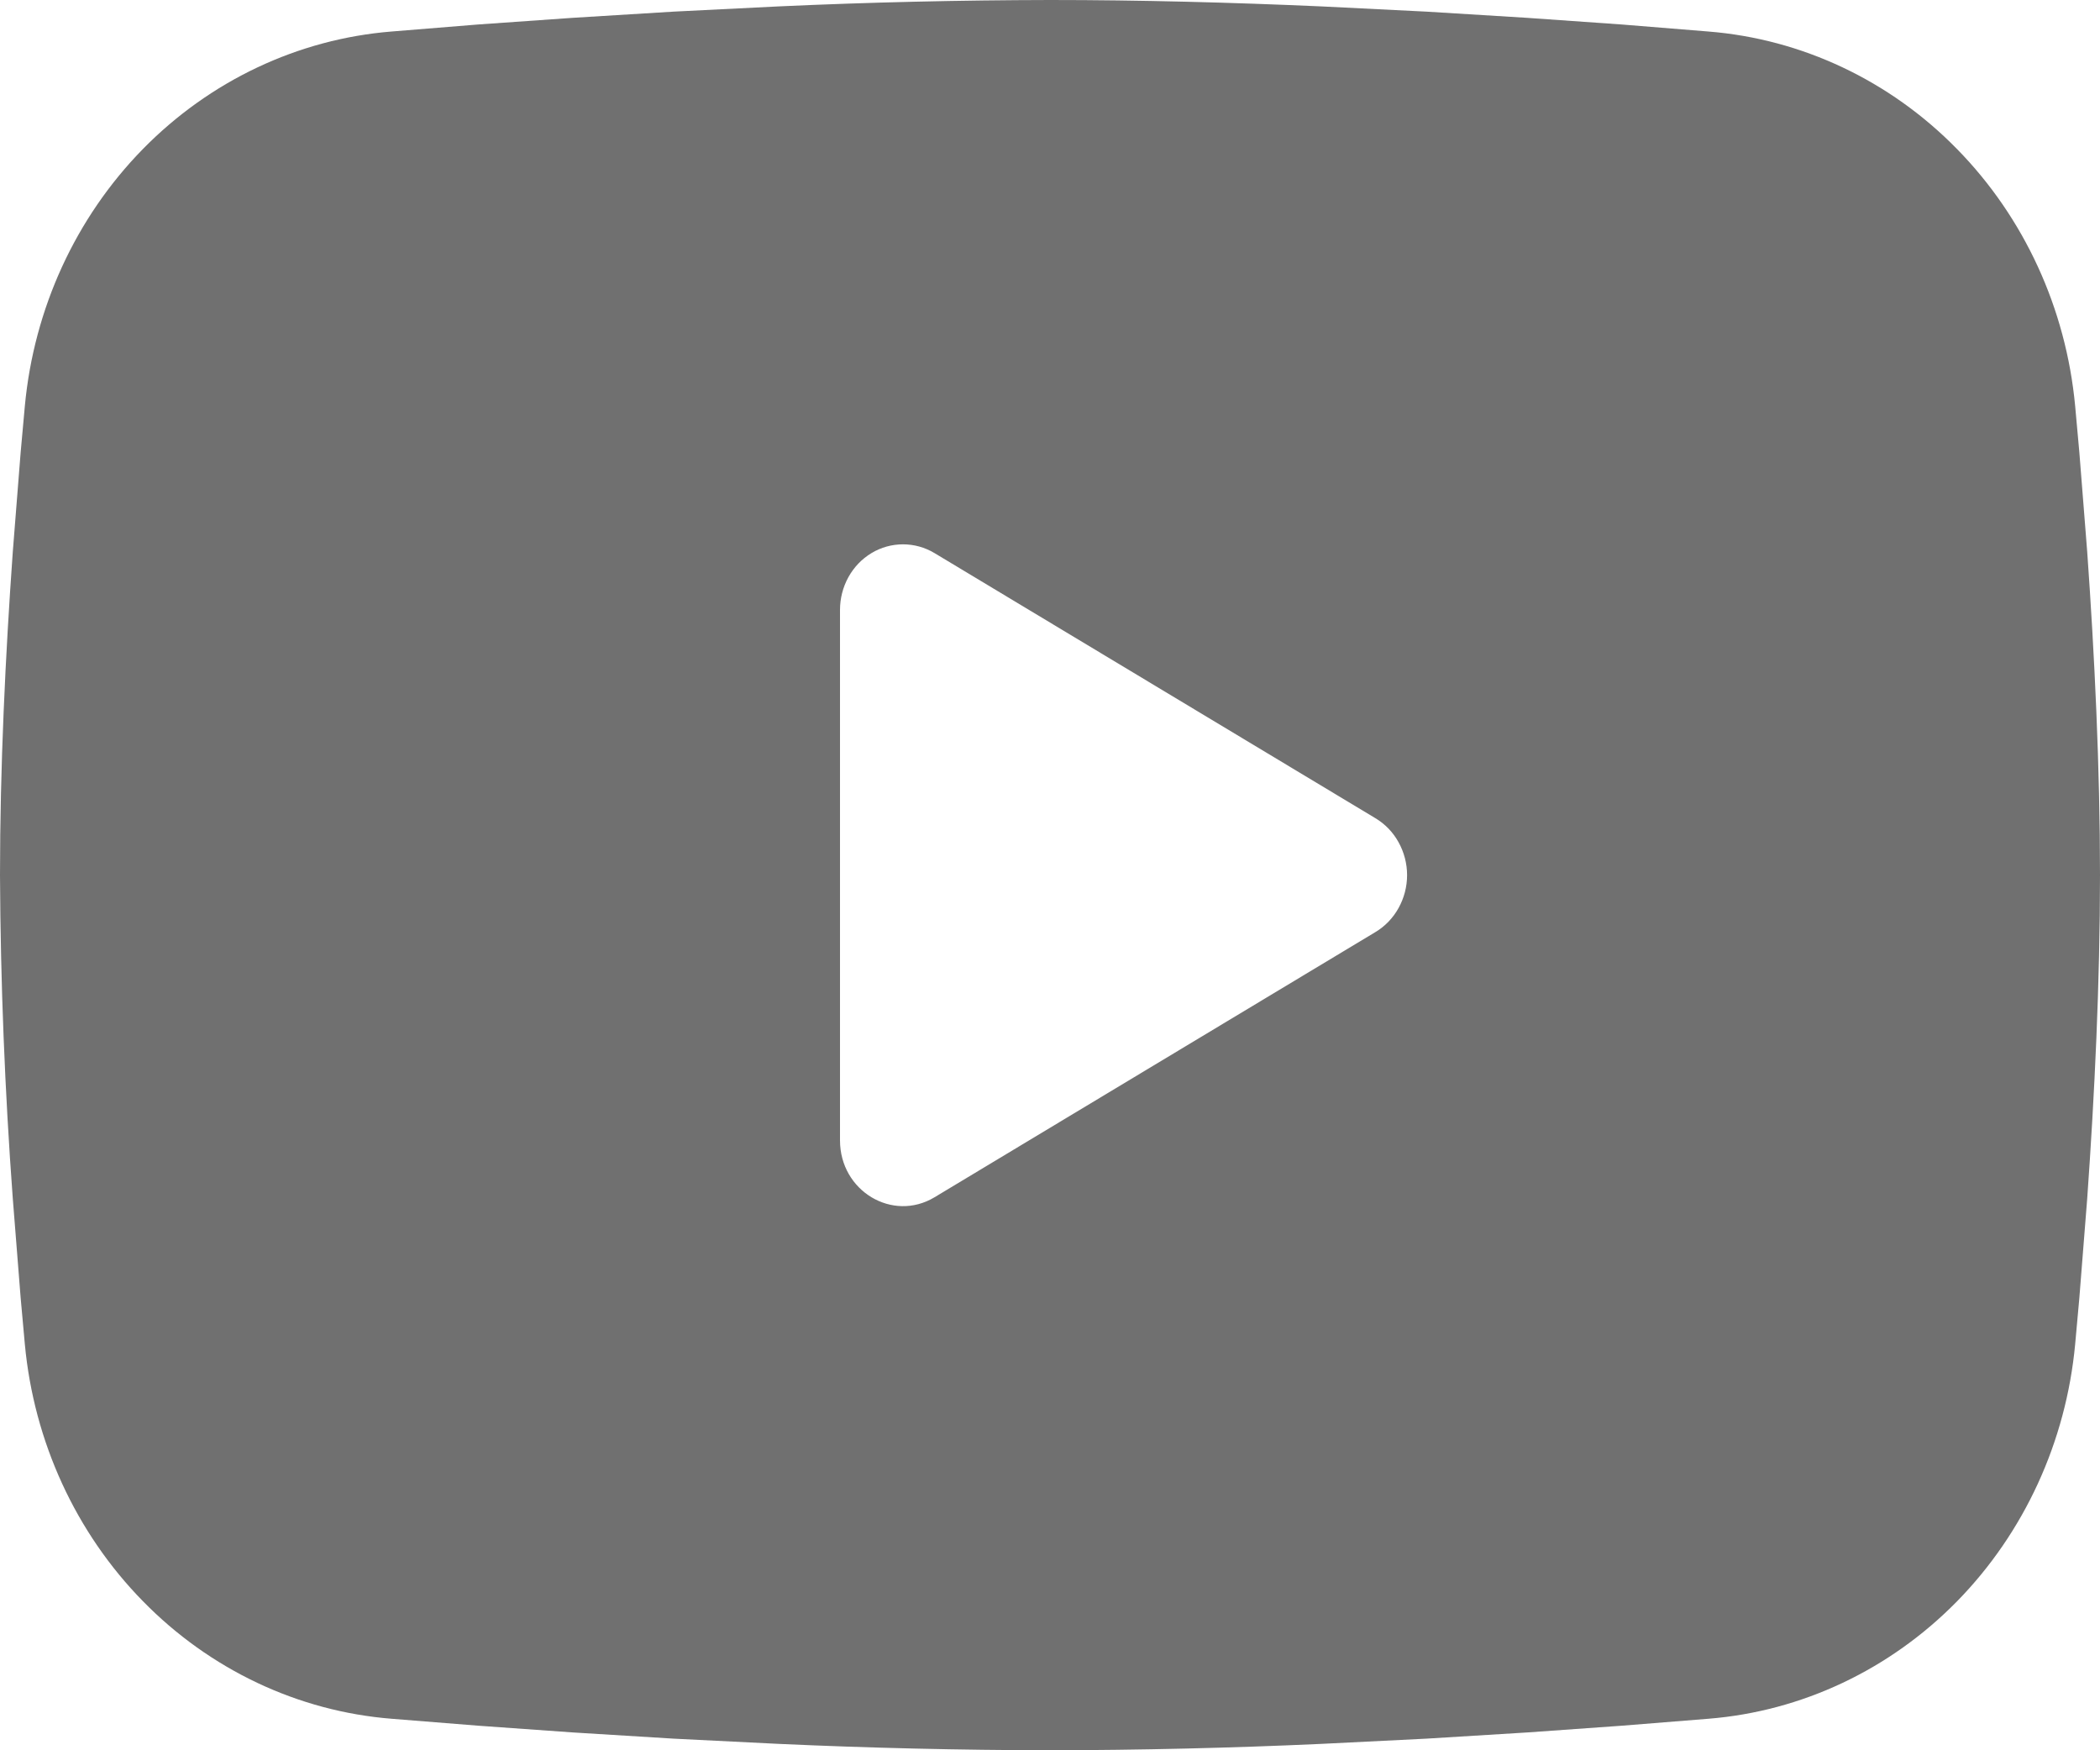 <svg width="24" height="20" viewBox="0 0 24 20" fill="none" xmlns="http://www.w3.org/2000/svg">
<path fill-rule="evenodd" clip-rule="evenodd" d="M12 0C13.026 0 14.078 0.028 15.098 0.073L16.303 0.133L17.456 0.204L18.536 0.28L19.523 0.36C20.593 0.445 21.601 0.921 22.367 1.704C23.134 2.486 23.612 3.526 23.716 4.639L23.764 5.17L23.854 6.308C23.938 7.486 24 8.771 24 10C24 11.229 23.938 12.514 23.854 13.693L23.764 14.83C23.748 15.012 23.732 15.189 23.716 15.361C23.612 16.474 23.134 17.514 22.367 18.297C21.6 19.079 20.592 19.555 19.522 19.64L18.538 19.719L17.458 19.796L16.303 19.867L15.098 19.927C14.066 19.974 13.033 19.998 12 20C10.967 19.998 9.934 19.974 8.902 19.927L7.697 19.867L6.544 19.796L5.464 19.719L4.477 19.64C3.407 19.555 2.399 19.079 1.633 18.296C0.866 17.514 0.388 16.474 0.284 15.361L0.236 14.83L0.146 13.693C0.055 12.464 0.006 11.232 0 10C0 8.771 0.062 7.486 0.146 6.308L0.236 5.17C0.252 4.987 0.268 4.811 0.284 4.639C0.388 3.526 0.865 2.487 1.632 1.704C2.399 0.922 3.406 0.446 4.476 0.36L5.461 0.28L6.541 0.204L7.696 0.133L8.9 0.073C9.933 0.026 10.966 0.002 12 0ZM9.6 6.969V13.031C9.6 13.609 10.2 13.969 10.68 13.681L15.72 10.65C15.83 10.584 15.921 10.489 15.984 10.375C16.047 10.261 16.081 10.132 16.081 10C16.081 9.868 16.047 9.739 15.984 9.625C15.921 9.51 15.83 9.416 15.72 9.35L10.68 6.32C10.57 6.254 10.446 6.22 10.32 6.22C10.194 6.22 10.069 6.254 9.96 6.32C9.85 6.386 9.759 6.481 9.696 6.595C9.633 6.709 9.6 6.838 9.6 6.97V6.969Z" fill="#121212" fill-opacity="0.6"/>
</svg>
